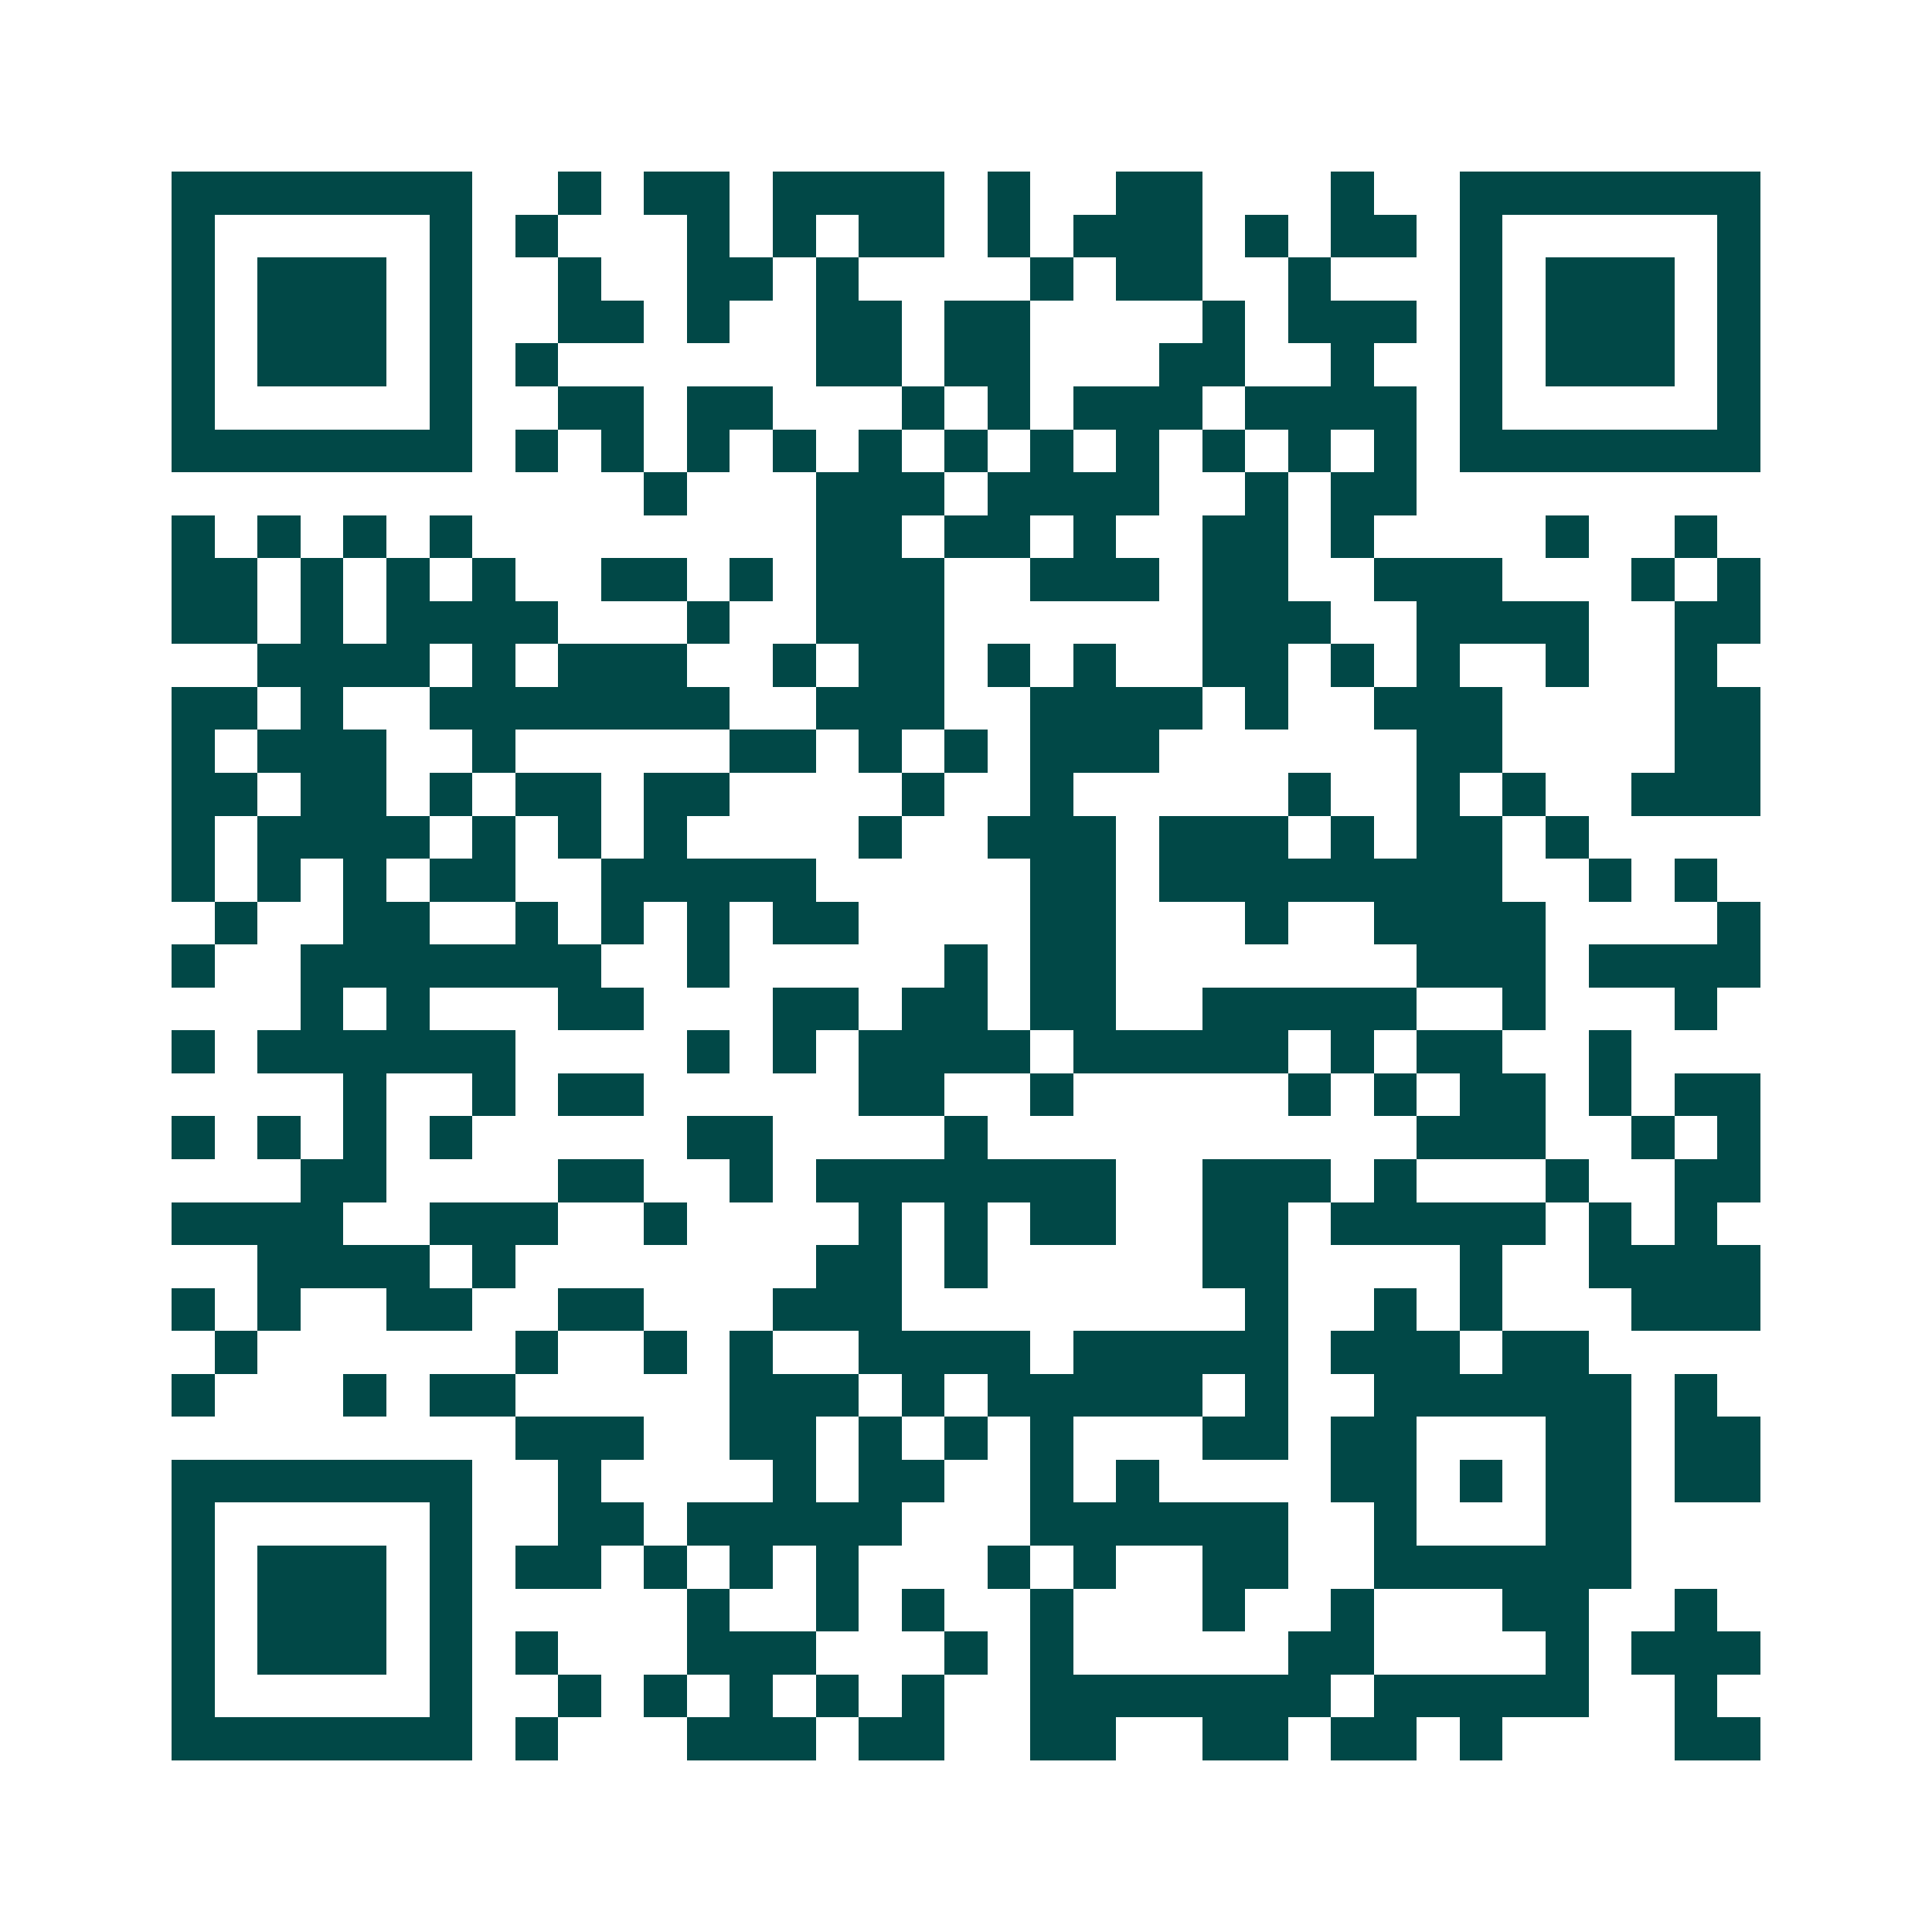 <svg xmlns="http://www.w3.org/2000/svg" width="200" height="200" viewBox="0 0 45 45" shape-rendering="crispEdges"><path fill="#ffffff" d="M0 0h45v45H0z"/><path stroke="#014847" d="M4 4.5h7m2 0h1m1 0h2m1 0h4m1 0h1m2 0h2m3 0h1m2 0h7M4 5.5h1m5 0h1m1 0h1m3 0h1m1 0h1m1 0h2m1 0h1m1 0h3m1 0h1m1 0h2m1 0h1m5 0h1M4 6.5h1m1 0h3m1 0h1m2 0h1m2 0h2m1 0h1m4 0h1m1 0h2m2 0h1m3 0h1m1 0h3m1 0h1M4 7.5h1m1 0h3m1 0h1m2 0h2m1 0h1m2 0h2m1 0h2m4 0h1m1 0h3m1 0h1m1 0h3m1 0h1M4 8.5h1m1 0h3m1 0h1m1 0h1m6 0h2m1 0h2m3 0h2m2 0h1m2 0h1m1 0h3m1 0h1M4 9.5h1m5 0h1m2 0h2m1 0h2m3 0h1m1 0h1m1 0h3m1 0h4m1 0h1m5 0h1M4 10.5h7m1 0h1m1 0h1m1 0h1m1 0h1m1 0h1m1 0h1m1 0h1m1 0h1m1 0h1m1 0h1m1 0h1m1 0h7M15 11.5h1m3 0h3m1 0h4m2 0h1m1 0h2M4 12.5h1m1 0h1m1 0h1m1 0h1m8 0h2m1 0h2m1 0h1m2 0h2m1 0h1m4 0h1m2 0h1M4 13.5h2m1 0h1m1 0h1m1 0h1m2 0h2m1 0h1m1 0h3m2 0h3m1 0h2m2 0h3m3 0h1m1 0h1M4 14.5h2m1 0h1m1 0h4m3 0h1m2 0h3m6 0h3m2 0h4m2 0h2M6 15.5h4m1 0h1m1 0h3m2 0h1m1 0h2m1 0h1m1 0h1m2 0h2m1 0h1m1 0h1m2 0h1m2 0h1M4 16.5h2m1 0h1m2 0h7m2 0h3m2 0h4m1 0h1m2 0h3m4 0h2M4 17.5h1m1 0h3m2 0h1m5 0h2m1 0h1m1 0h1m1 0h3m6 0h2m4 0h2M4 18.5h2m1 0h2m1 0h1m1 0h2m1 0h2m4 0h1m2 0h1m5 0h1m2 0h1m1 0h1m2 0h3M4 19.5h1m1 0h4m1 0h1m1 0h1m1 0h1m4 0h1m2 0h3m1 0h3m1 0h1m1 0h2m1 0h1M4 20.5h1m1 0h1m1 0h1m1 0h2m2 0h5m5 0h2m1 0h8m2 0h1m1 0h1M5 21.5h1m2 0h2m2 0h1m1 0h1m1 0h1m1 0h2m4 0h2m3 0h1m2 0h4m4 0h1M4 22.5h1m2 0h7m2 0h1m5 0h1m1 0h2m7 0h3m1 0h4M7 23.5h1m1 0h1m3 0h2m3 0h2m1 0h2m1 0h2m2 0h5m2 0h1m3 0h1M4 24.5h1m1 0h6m4 0h1m1 0h1m1 0h4m1 0h5m1 0h1m1 0h2m2 0h1M8 25.5h1m2 0h1m1 0h2m5 0h2m2 0h1m5 0h1m1 0h1m1 0h2m1 0h1m1 0h2M4 26.5h1m1 0h1m1 0h1m1 0h1m5 0h2m4 0h1m10 0h3m2 0h1m1 0h1M7 27.5h2m4 0h2m2 0h1m1 0h7m2 0h3m1 0h1m3 0h1m2 0h2M4 28.5h4m2 0h3m2 0h1m4 0h1m1 0h1m1 0h2m2 0h2m1 0h5m1 0h1m1 0h1M6 29.5h4m1 0h1m7 0h2m1 0h1m5 0h2m4 0h1m2 0h4M4 30.5h1m1 0h1m2 0h2m2 0h2m3 0h3m8 0h1m2 0h1m1 0h1m3 0h3M5 31.5h1m6 0h1m2 0h1m1 0h1m2 0h4m1 0h5m1 0h3m1 0h2M4 32.5h1m3 0h1m1 0h2m5 0h3m1 0h1m1 0h5m1 0h1m2 0h6m1 0h1M12 33.5h3m2 0h2m1 0h1m1 0h1m1 0h1m3 0h2m1 0h2m3 0h2m1 0h2M4 34.5h7m2 0h1m4 0h1m1 0h2m2 0h1m1 0h1m4 0h2m1 0h1m1 0h2m1 0h2M4 35.5h1m5 0h1m2 0h2m1 0h5m3 0h6m2 0h1m3 0h2M4 36.5h1m1 0h3m1 0h1m1 0h2m1 0h1m1 0h1m1 0h1m3 0h1m1 0h1m2 0h2m2 0h6M4 37.5h1m1 0h3m1 0h1m5 0h1m2 0h1m1 0h1m2 0h1m3 0h1m2 0h1m3 0h2m2 0h1M4 38.5h1m1 0h3m1 0h1m1 0h1m3 0h3m3 0h1m1 0h1m5 0h2m4 0h1m1 0h3M4 39.5h1m5 0h1m2 0h1m1 0h1m1 0h1m1 0h1m1 0h1m2 0h7m1 0h5m2 0h1M4 40.5h7m1 0h1m3 0h3m1 0h2m2 0h2m2 0h2m1 0h2m1 0h1m4 0h2"/></svg>
